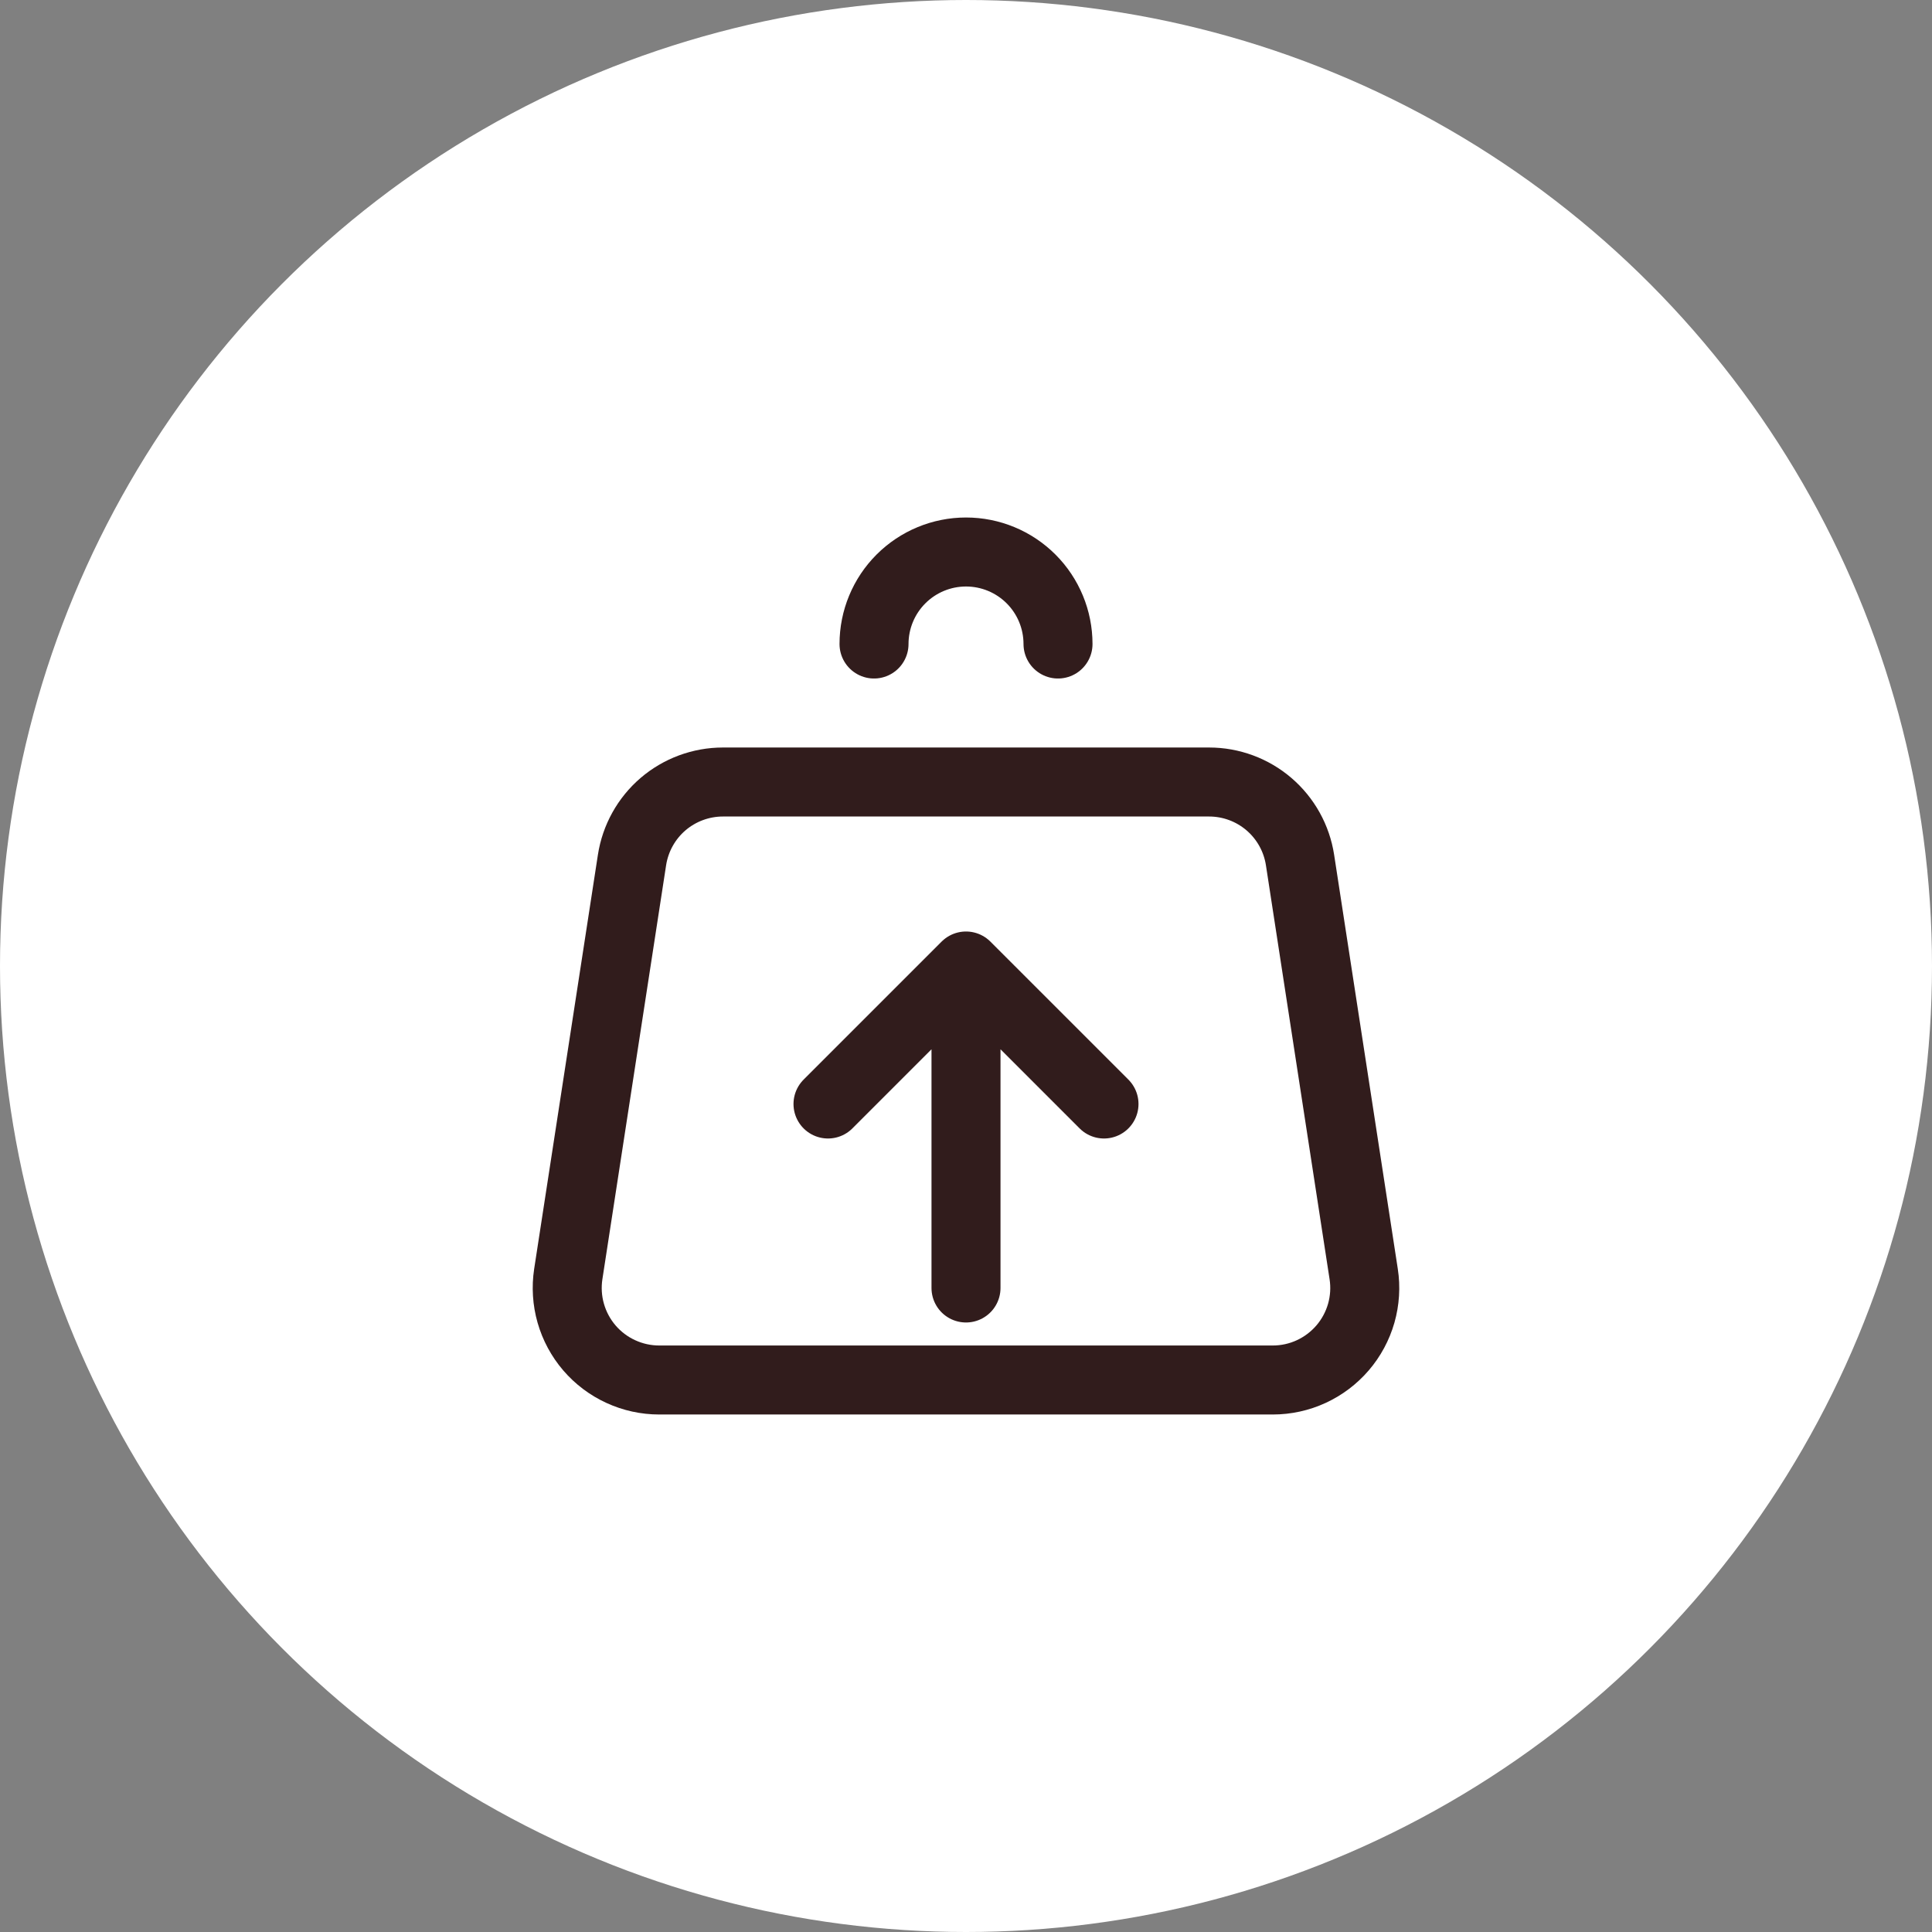 <svg width="56" height="56" viewBox="0 0 56 56" fill="none" xmlns="http://www.w3.org/2000/svg">
<rect x="0" y="0" width="56" height="56" fill="#808080" stroke="none"/>
<circle cx="28" cy="28" r="28" fill="white"/>
<path d="M30.667 18.667C30.667 17.959 30.386 17.281 29.886 16.781C29.386 16.281 28.708 16 28 16C27.293 16 26.615 16.281 26.115 16.781C25.615 17.281 25.334 17.959 25.334 18.667M34 40H36.892C37.277 40 37.657 39.917 38.006 39.756C38.355 39.595 38.665 39.361 38.916 39.069C39.166 38.778 39.35 38.435 39.456 38.066C39.561 37.696 39.586 37.308 39.527 36.928L37.682 24.928C37.585 24.298 37.266 23.724 36.782 23.309C36.299 22.895 35.683 22.667 35.046 22.667H20.955C20.318 22.667 19.702 22.895 19.218 23.309C18.735 23.724 18.416 24.298 18.319 24.928L16.472 36.928C16.414 37.308 16.438 37.696 16.544 38.066C16.65 38.436 16.834 38.778 17.084 39.07C17.335 39.362 17.645 39.596 17.995 39.756C18.344 39.917 18.724 40 19.108 40H22H34ZM28 37.333V28V37.333ZM28 28L32 32L28 28ZM28 28L24 32L28 28Z" stroke="#311C1C" stroke-width="2" stroke-linecap="round" stroke-linejoin="round"/>
</svg>
